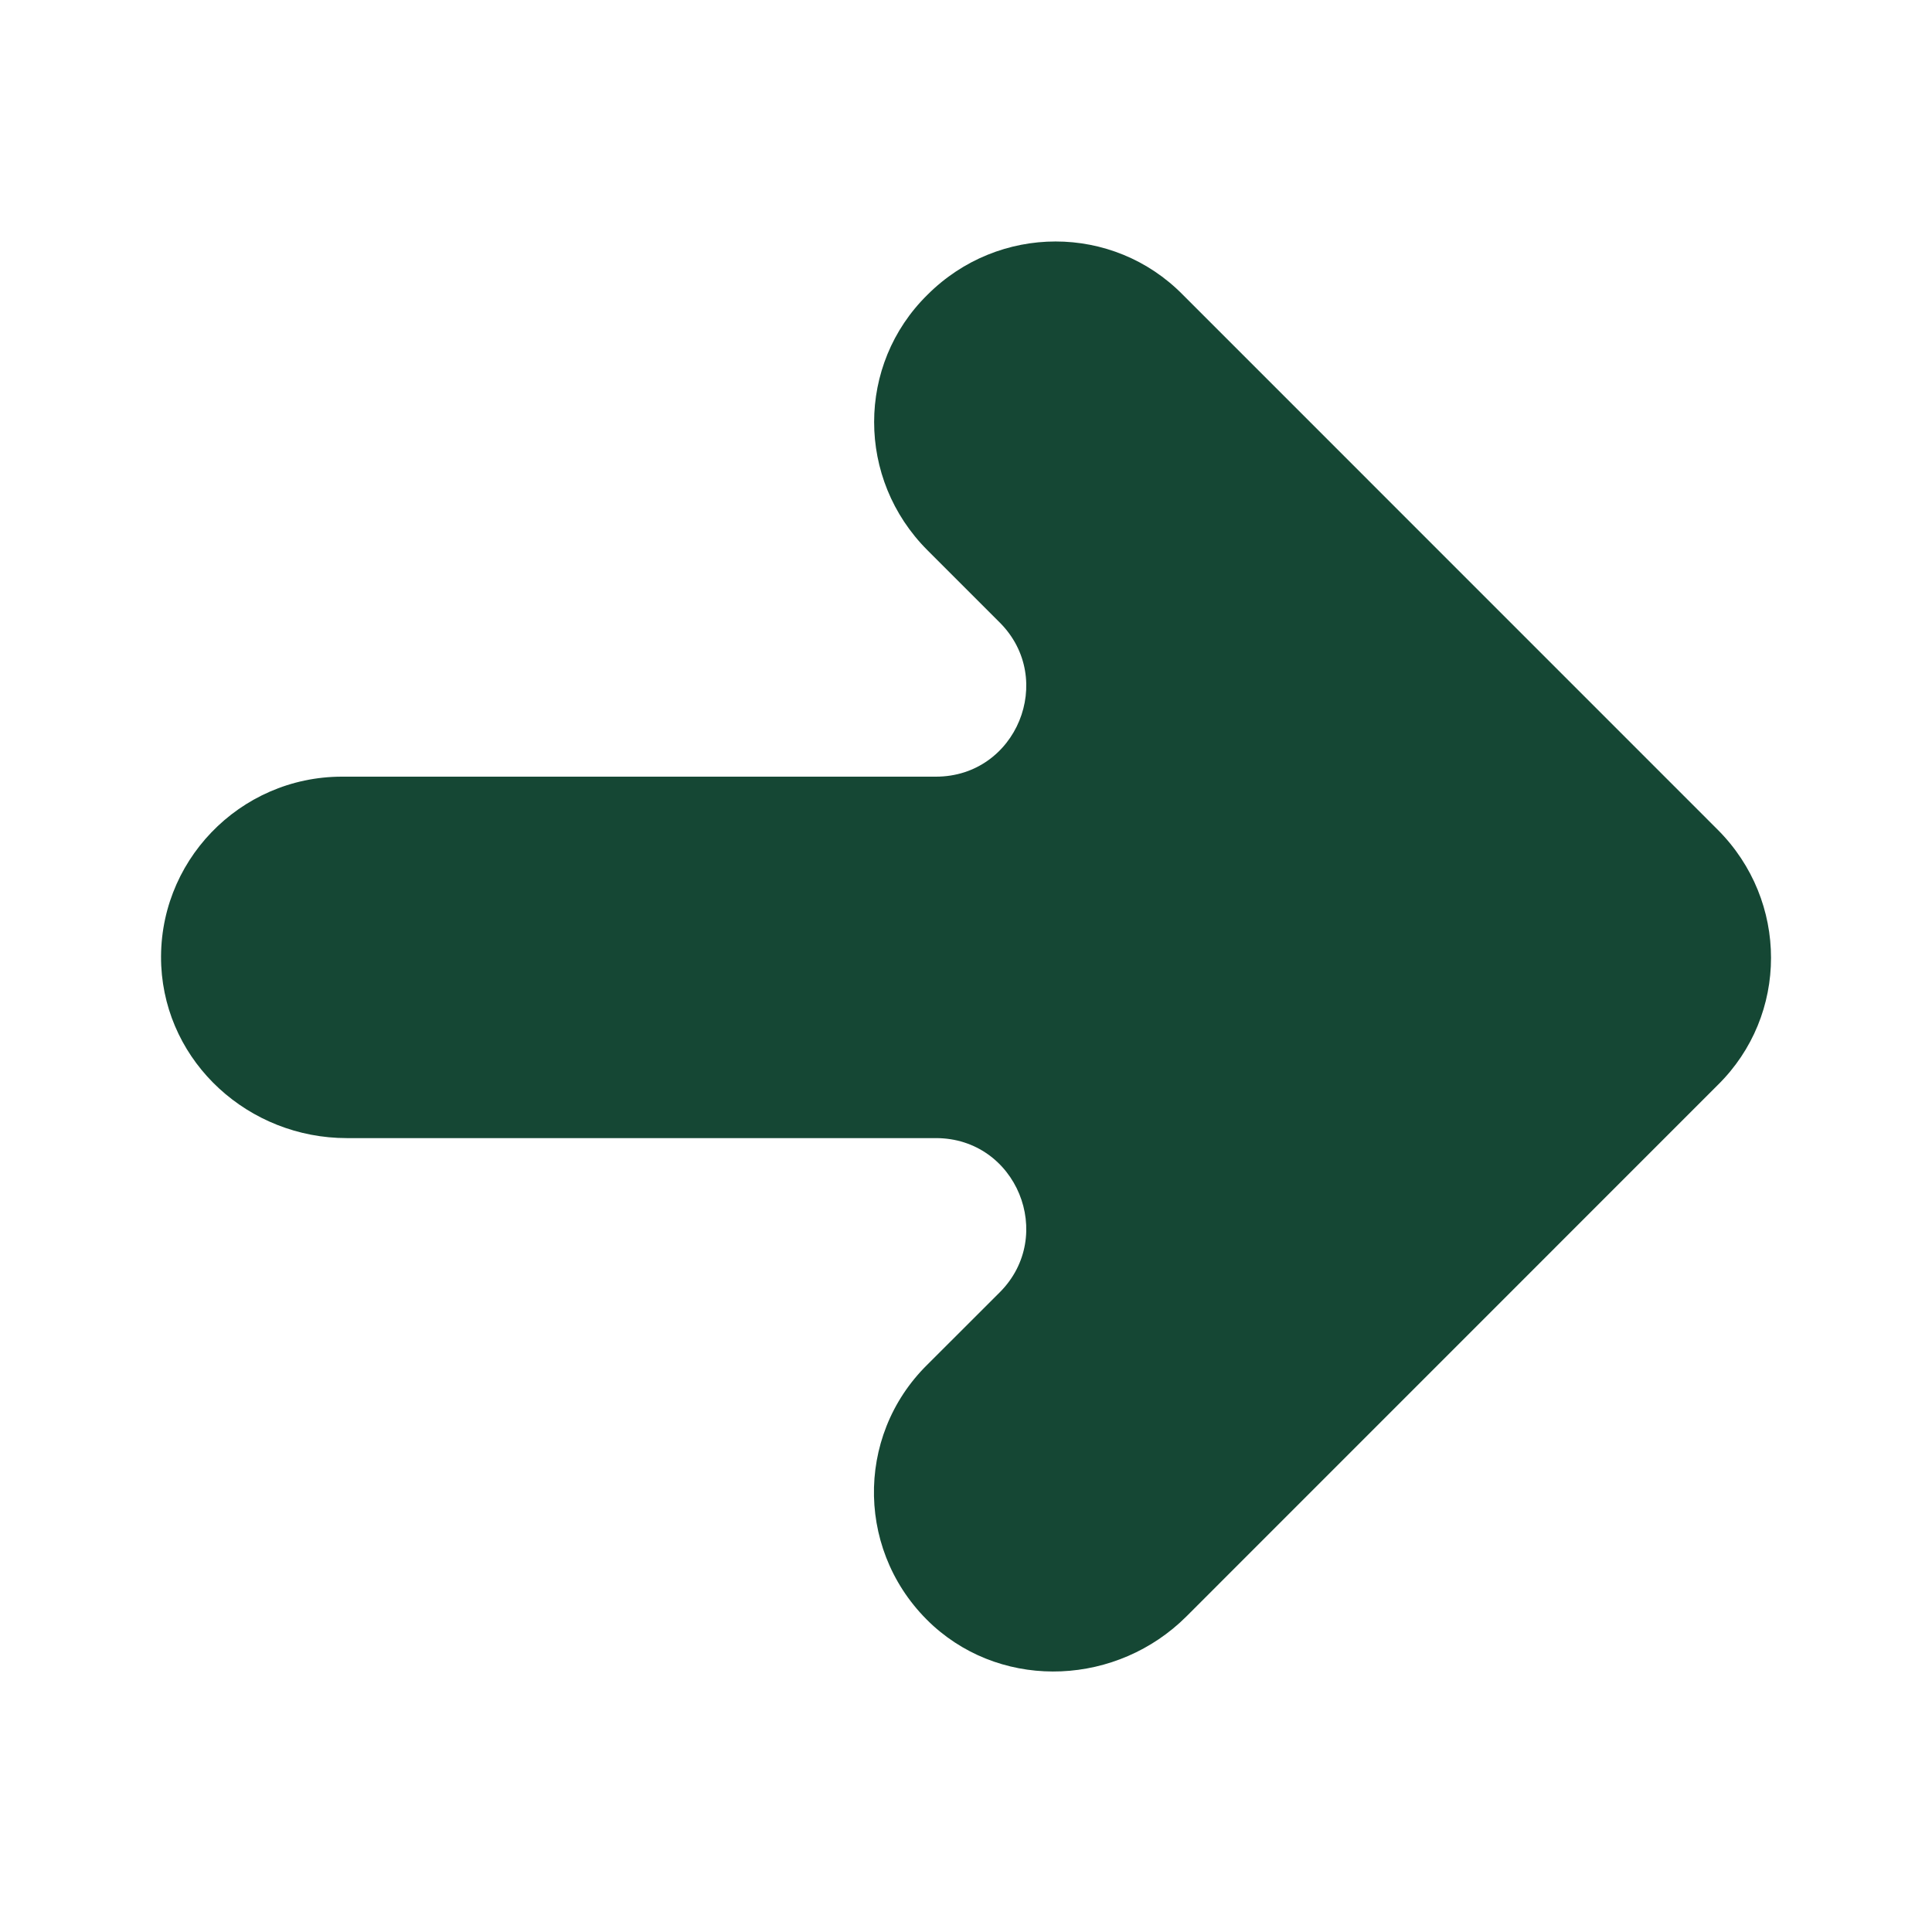 <svg width="24" height="24" viewBox="0 0 24 24" fill="none" xmlns="http://www.w3.org/2000/svg">
<path d="M21.338 13.479L14.739 20.079C13.885 20.932 12.494 21.007 11.596 20.199C10.638 19.331 10.608 17.849 11.521 16.951L12.419 16.054C13.122 15.35 12.628 14.138 11.626 14.138H4.308C3.095 14.138 2.063 13.21 2.003 11.998C1.943 10.711 2.976 9.648 4.248 9.648H11.626C12.628 9.648 13.122 8.436 12.419 7.733L11.521 6.835C10.638 5.952 10.638 4.53 11.521 3.662C12.404 2.779 13.826 2.779 14.694 3.662L21.338 10.307C22.221 11.19 22.221 12.611 21.338 13.479Z" fill="#154734"/>
</svg>
